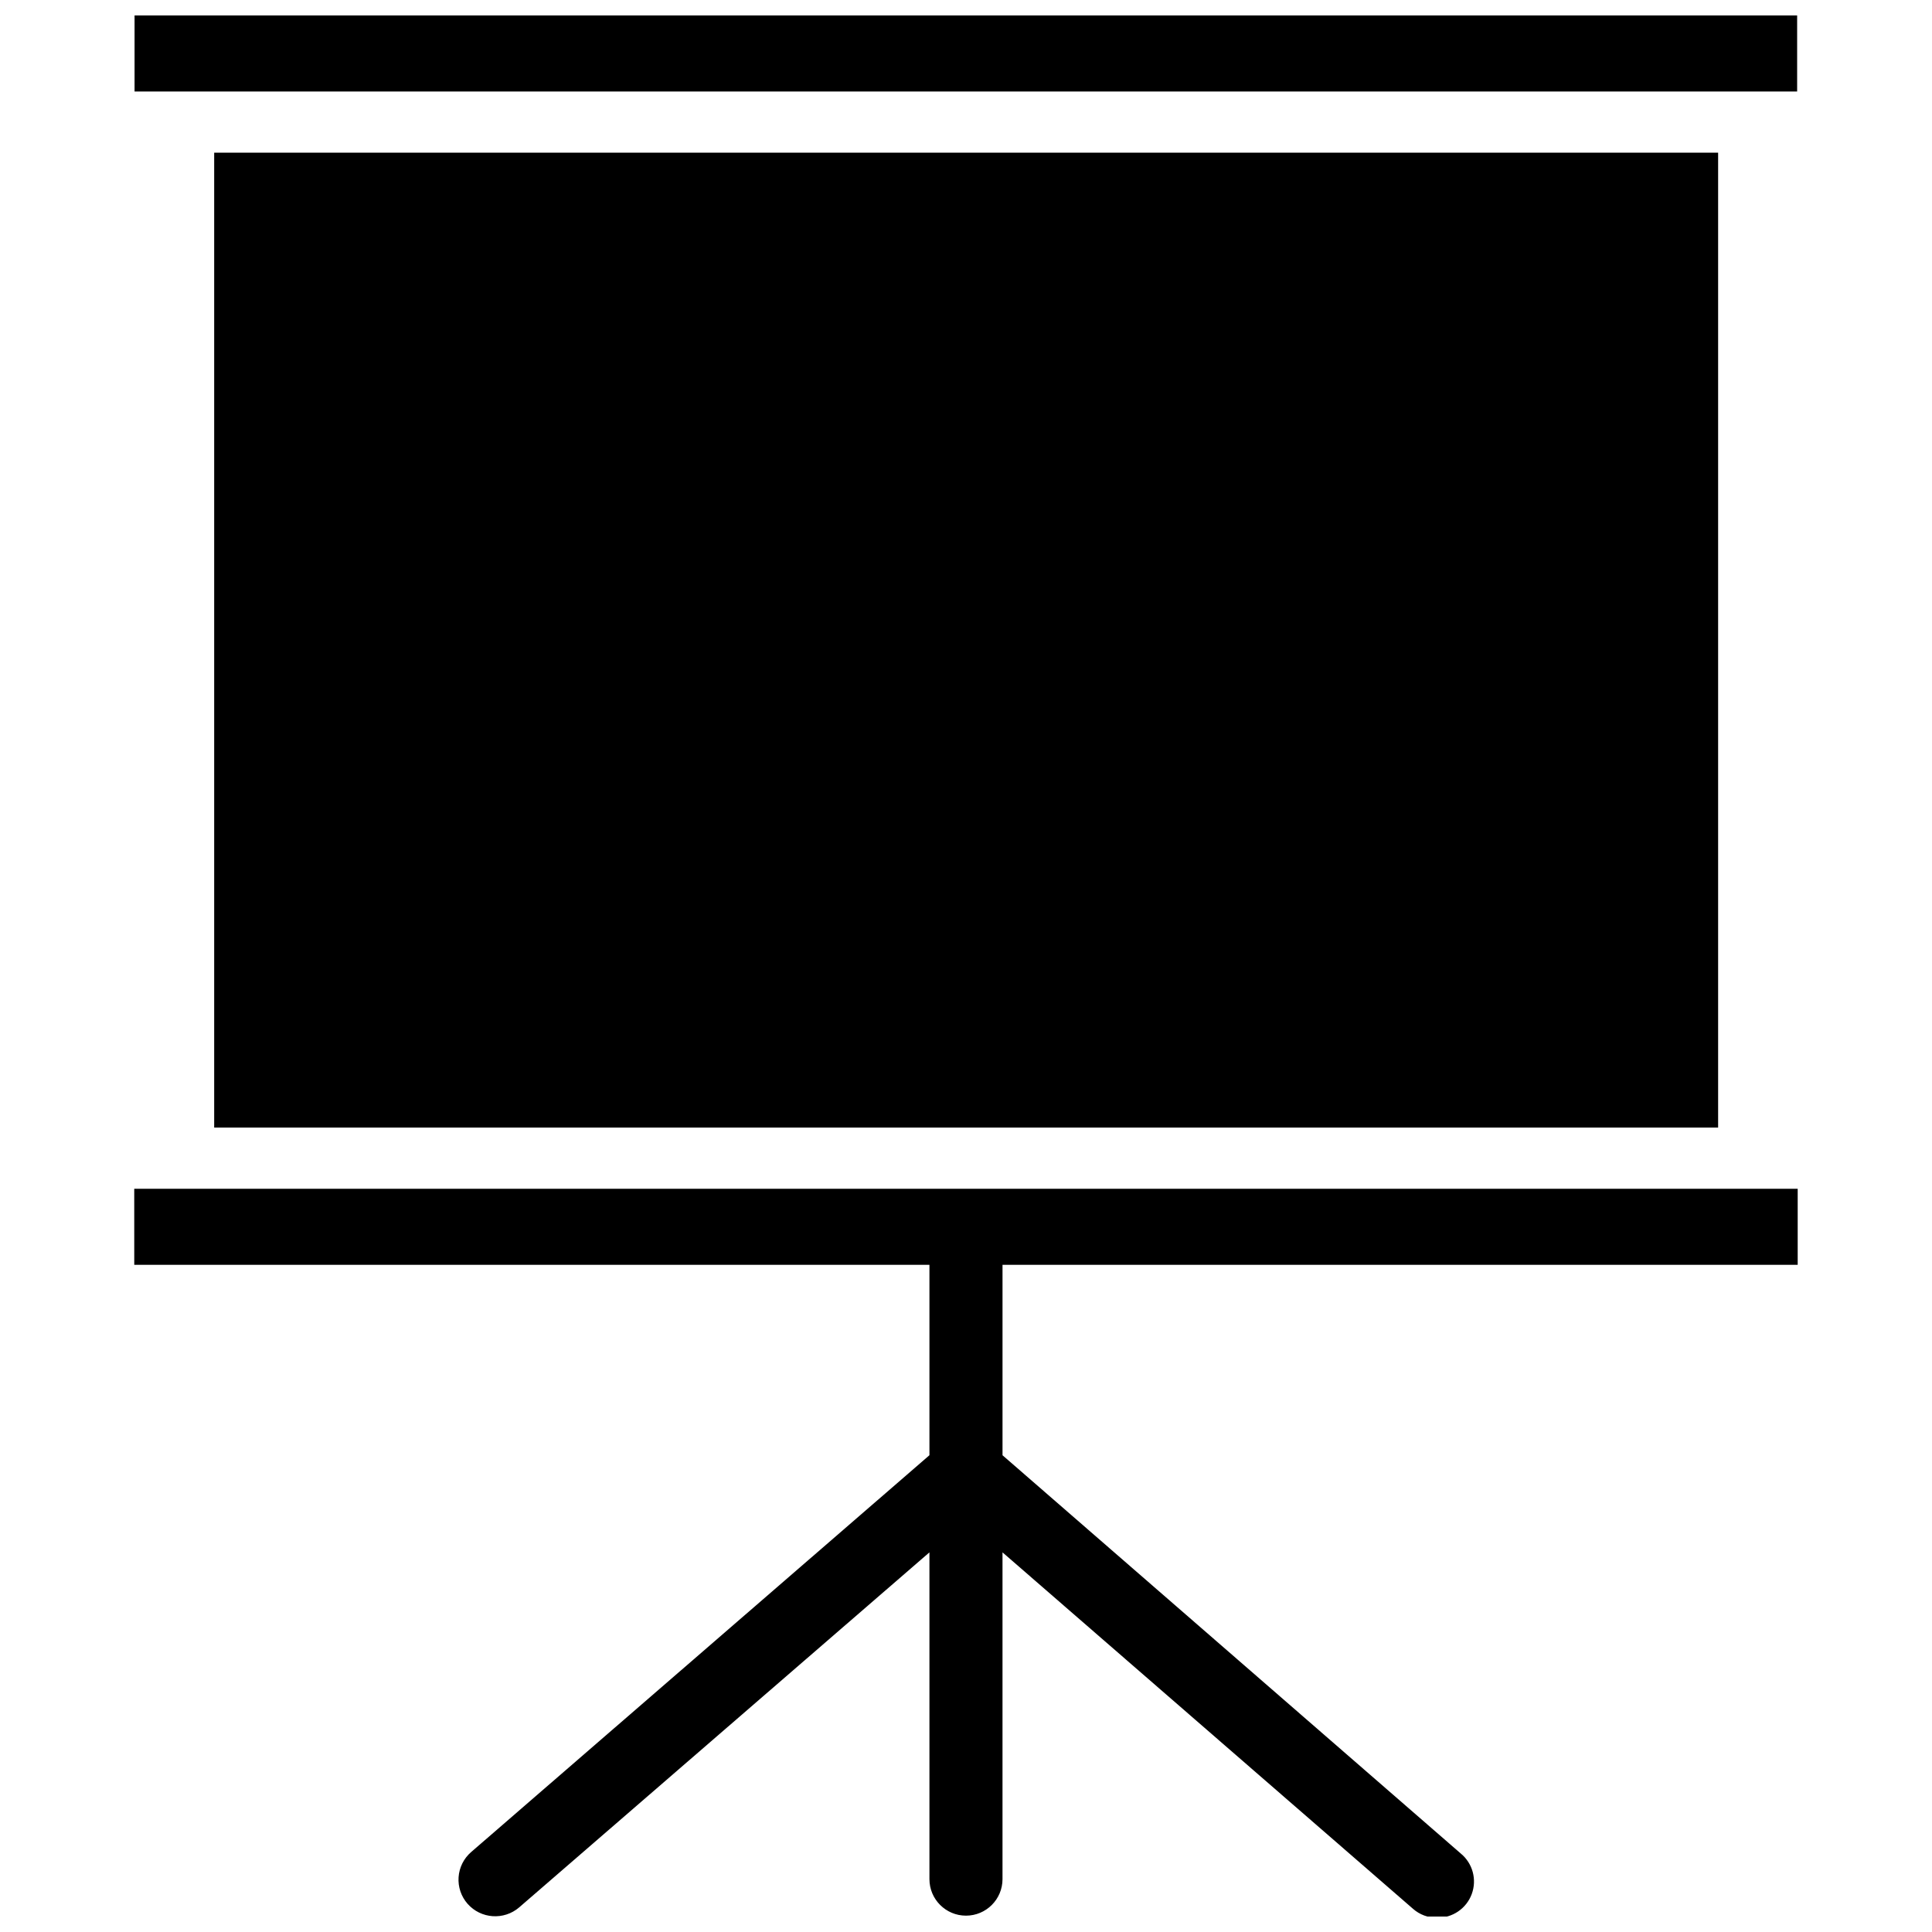 <?xml version="1.0" encoding="UTF-8"?>
<!-- The Best Svg Icon site in the world: iconSvg.co, Visit us! https://iconsvg.co -->
<svg width="800px" height="800px" version="1.1" viewBox="144 144 512 512" xmlns="http://www.w3.org/2000/svg">
 <defs>
  <clipPath id="b">
   <path d="m179 148.09h442v20.906h-442z"/>
  </clipPath>
  <clipPath id="a">
   <path d="m179 459h442v192.9h-442z"/>
  </clipPath>
 </defs>
 <g clip-path="url(#b)">
  <path d="m179.66 148.09h440.6v20.152h-440.6z"/>
 </g>
 <g clip-path="url(#a)">
  <path d="m179.58 479.19h210.73v50.461l-121.46 105.17c-1.949 1.688-3.144 4.082-3.32 6.652-0.18 2.57 0.676 5.106 2.375 7.047 3.535 4.016 9.645 4.434 13.695 0.945l108.71-94.074v86.594c0 5.348 4.336 9.684 9.684 9.684s9.68-4.336 9.68-9.684v-86.594l108.79 94.465c1.758 1.551 4.031 2.394 6.375 2.363 4.082 0.074 7.766-2.438 9.184-6.266 1.418-3.832 0.262-8.137-2.887-10.738l-121.46-105.56v-50.461h210.73v-20.152h-440.83z"/>
 </g>
 <path d="m200.76 184.46h398.56v258.36h-398.56z"/>
</svg>